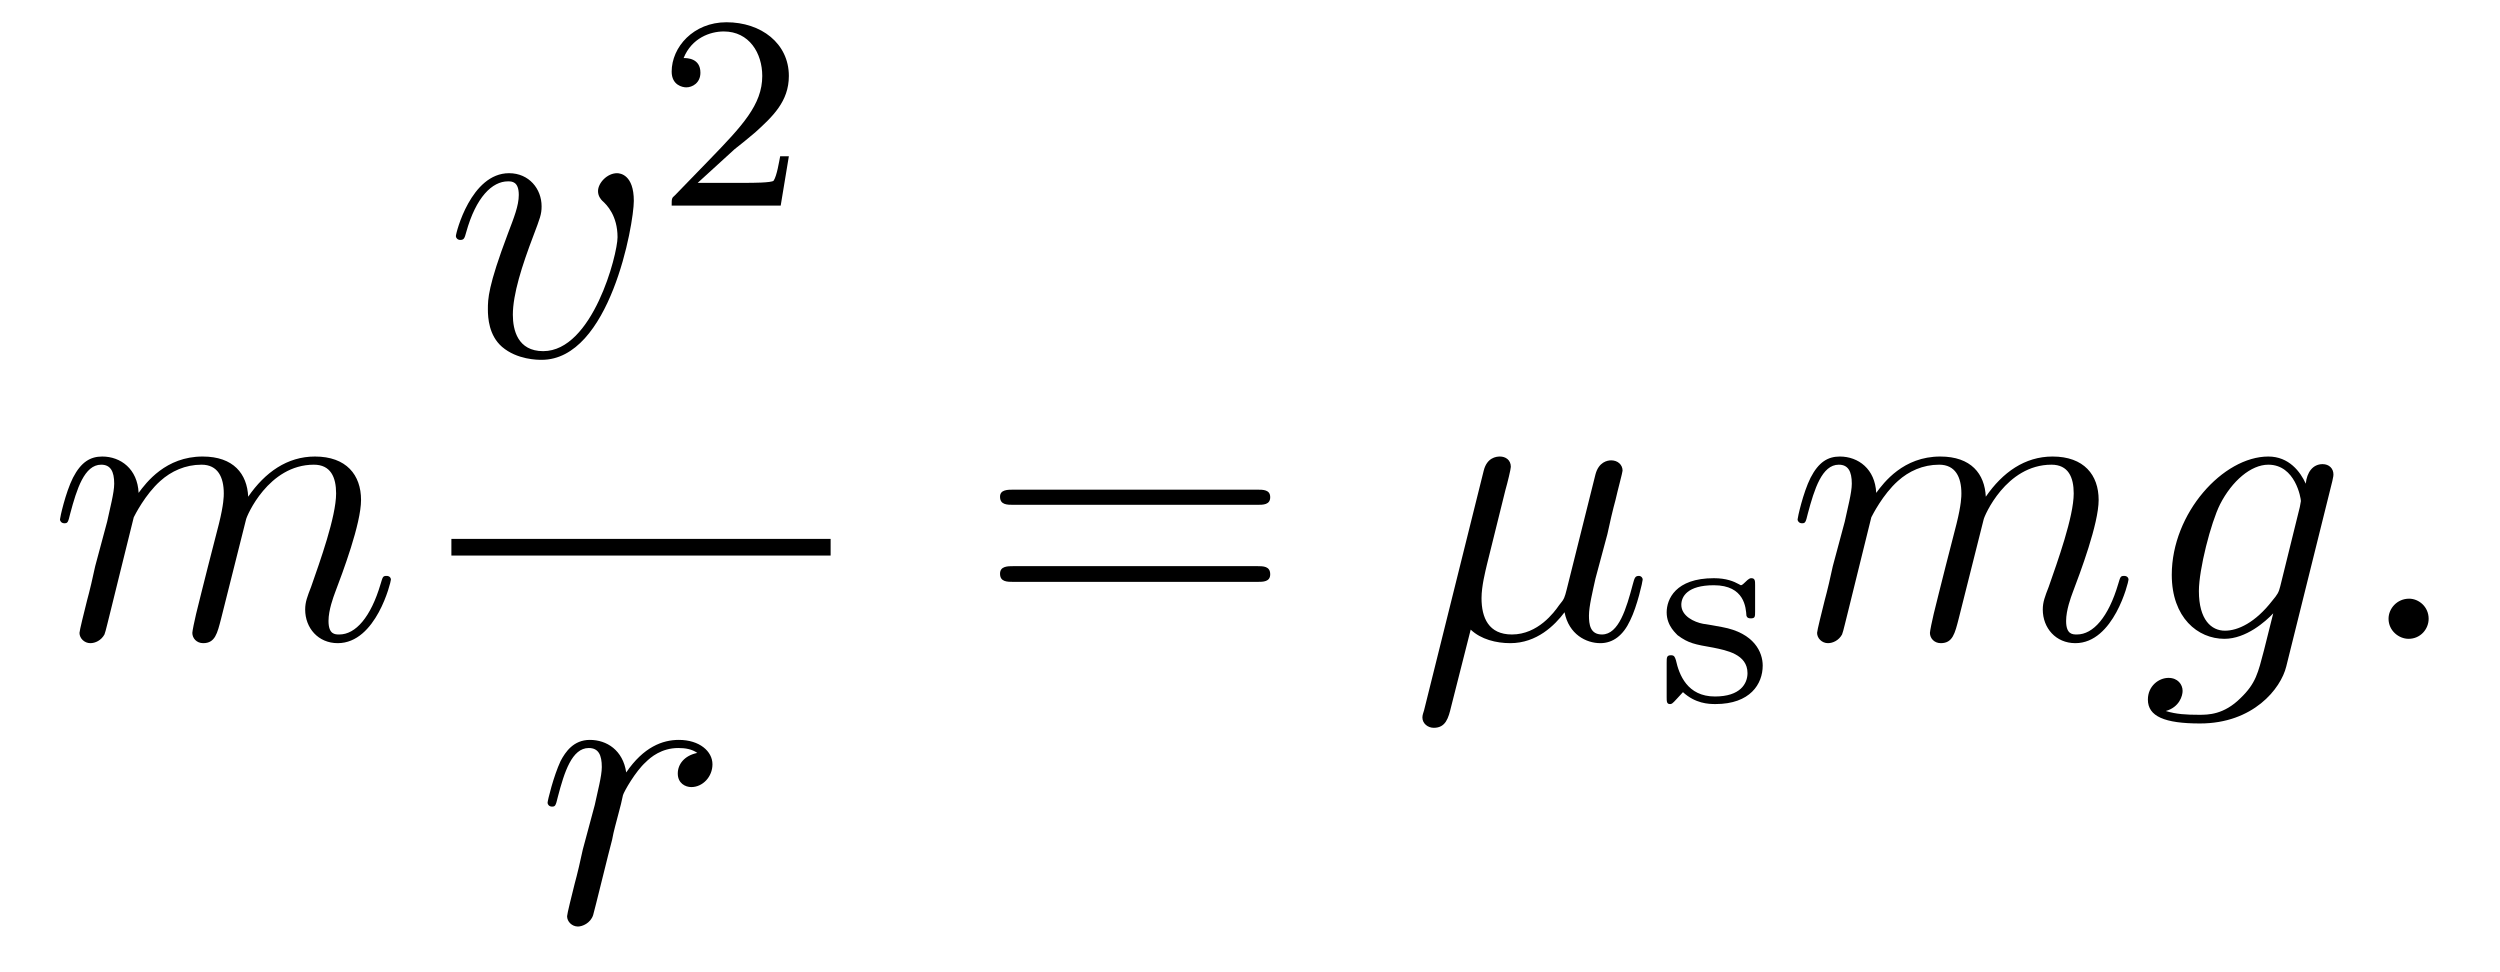 <?xml version='1.0'?>
<!-- This file was generated by dvisvgm 1.9.2 -->
<svg height='28pt' version='1.1' viewBox='0 -28 72 28' width='72pt' xmlns='http://www.w3.org/2000/svg' xmlns:xlink='http://www.w3.org/1999/xlink'>
<g id='page1'>
<g transform='matrix(1 0 0 1 -127 639)'>
<path d='M130.852 -652.102C130.883 -652.164 131.18 -652.758 131.617 -653.148C131.93 -653.43 132.336 -653.617 132.805 -653.617C133.273 -653.617 133.445 -653.258 133.445 -652.789C133.445 -652.711 133.445 -652.477 133.305 -651.914L132.992 -650.695C132.898 -650.336 132.68 -649.445 132.648 -649.32C132.602 -649.133 132.539 -648.82 132.539 -648.773C132.539 -648.617 132.664 -648.477 132.852 -648.477C133.195 -648.477 133.258 -648.758 133.367 -649.18L134.086 -652.039C134.102 -652.133 134.727 -653.617 136.039 -653.617C136.523 -653.617 136.68 -653.258 136.68 -652.789C136.68 -652.117 136.211 -650.82 135.961 -650.102C135.852 -649.82 135.789 -649.664 135.789 -649.445C135.789 -648.914 136.164 -648.477 136.727 -648.477C137.836 -648.477 138.258 -650.242 138.258 -650.305C138.258 -650.367 138.211 -650.414 138.133 -650.414C138.023 -650.414 138.023 -650.383 137.961 -650.18C137.68 -649.227 137.242 -648.727 136.773 -648.727C136.648 -648.727 136.461 -648.727 136.461 -649.117C136.461 -649.43 136.602 -649.805 136.648 -649.93C136.867 -650.508 137.398 -651.914 137.398 -652.602C137.398 -653.32 136.977 -653.852 136.07 -653.852C135.273 -653.852 134.633 -653.398 134.148 -652.695C134.117 -653.352 133.727 -653.852 132.836 -653.852C131.773 -653.852 131.211 -653.102 130.992 -652.805C130.961 -653.492 130.477 -653.852 129.945 -653.852C129.602 -653.852 129.336 -653.695 129.102 -653.242C128.883 -652.805 128.727 -652.086 128.727 -652.039C128.727 -651.992 128.773 -651.93 128.852 -651.93C128.945 -651.93 128.961 -651.945 129.023 -652.211C129.211 -652.914 129.43 -653.617 129.914 -653.617C130.18 -653.617 130.289 -653.43 130.289 -653.07C130.289 -652.805 130.164 -652.352 130.086 -651.977L129.742 -650.695C129.695 -650.461 129.57 -649.93 129.508 -649.711C129.43 -649.398 129.289 -648.836 129.289 -648.773C129.289 -648.617 129.43 -648.477 129.602 -648.477C129.742 -648.477 129.914 -648.555 130.008 -648.727C130.039 -648.789 130.133 -649.211 130.195 -649.445L130.461 -650.523L130.852 -652.102ZM138.598 -648.602' fill-rule='evenodd'/>
<path d='M145.254 -661.215C145.254 -661.965 144.863 -662.012 144.77 -662.012C144.488 -662.012 144.223 -661.731 144.223 -661.496C144.223 -661.356 144.301 -661.262 144.348 -661.215C144.473 -661.105 144.785 -660.793 144.785 -660.168C144.785 -659.668 144.066 -656.887 142.644 -656.887C141.91 -656.887 141.77 -657.496 141.77 -657.934C141.77 -658.527 142.035 -659.355 142.363 -660.215C142.551 -660.715 142.598 -660.824 142.598 -661.059C142.598 -661.559 142.238 -662.012 141.66 -662.012C140.566 -662.012 140.129 -660.293 140.129 -660.199C140.129 -660.152 140.176 -660.09 140.254 -660.09C140.363 -660.09 140.379 -660.137 140.426 -660.309C140.707 -661.324 141.176 -661.777 141.629 -661.777C141.738 -661.777 141.941 -661.777 141.941 -661.387C141.941 -661.074 141.801 -660.73 141.629 -660.277C141.051 -658.746 141.051 -658.387 141.051 -658.09C141.051 -657.84 141.082 -657.34 141.457 -657.012C141.894 -656.637 142.488 -656.637 142.598 -656.637C144.566 -656.637 145.254 -660.543 145.254 -661.215ZM145.437 -656.762' fill-rule='evenodd'/>
<path d='M148.156 -662.703C148.297 -662.812 148.625 -663.078 148.75 -663.187C149.25 -663.641 149.719 -664.078 149.719 -664.812C149.719 -665.75 148.922 -666.359 147.922 -666.359C146.969 -666.359 146.344 -665.641 146.344 -664.938C146.344 -664.547 146.656 -664.484 146.766 -664.484C146.937 -664.484 147.172 -664.609 147.172 -664.906C147.172 -665.328 146.781 -665.328 146.688 -665.328C146.922 -665.906 147.453 -666.094 147.844 -666.094C148.578 -666.094 148.953 -665.469 148.953 -664.812C148.953 -663.984 148.375 -663.375 147.438 -662.406L146.438 -661.375C146.344 -661.297 146.344 -661.281 146.344 -661.078H149.484L149.719 -662.5H149.469C149.438 -662.344 149.375 -661.938 149.281 -661.797C149.234 -661.734 148.625 -661.734 148.5 -661.734H147.094L148.156 -662.703ZM150.121 -661.078' fill-rule='evenodd'/>
<path d='M140 -651H150.922V-651.48H140'/>
<path d='M147.082 -645.316C146.707 -645.238 146.52 -644.988 146.52 -644.723C146.52 -644.441 146.738 -644.332 146.91 -644.332C147.238 -644.332 147.519 -644.629 147.519 -644.988C147.519 -645.363 147.144 -645.691 146.551 -645.691C146.082 -645.691 145.535 -645.488 145.035 -644.754C144.941 -645.395 144.473 -645.691 143.988 -645.691C143.52 -645.691 143.285 -645.348 143.145 -645.082C142.941 -644.645 142.77 -643.941 142.77 -643.879C142.77 -643.832 142.816 -643.77 142.895 -643.77C142.988 -643.77 143.004 -643.785 143.066 -644.051C143.254 -644.769 143.473 -645.457 143.957 -645.457C144.238 -645.457 144.332 -645.254 144.332 -644.91C144.332 -644.645 144.207 -644.191 144.129 -643.816L143.785 -642.535C143.738 -642.301 143.613 -641.769 143.551 -641.551C143.473 -641.238 143.332 -640.676 143.332 -640.613C143.332 -640.457 143.473 -640.316 143.645 -640.316C143.769 -640.316 144.004 -640.41 144.082 -640.644C144.113 -640.738 144.551 -642.535 144.629 -642.816C144.676 -643.082 144.754 -643.332 144.816 -643.582C144.863 -643.754 144.91 -643.941 144.941 -644.098C144.973 -644.207 145.301 -644.785 145.598 -645.051C145.738 -645.191 146.051 -645.457 146.535 -645.457C146.738 -645.457 146.926 -645.426 147.082 -645.316ZM147.719 -640.441' fill-rule='evenodd'/>
<path d='M163.207 -652.461C163.379 -652.461 163.582 -652.461 163.582 -652.68C163.582 -652.898 163.379 -652.898 163.207 -652.898H156.191C156.02 -652.898 155.801 -652.898 155.801 -652.695C155.801 -652.461 156.004 -652.461 156.191 -652.461H163.207ZM163.207 -650.242C163.379 -650.242 163.582 -650.242 163.582 -650.461C163.582 -650.695 163.379 -650.695 163.207 -650.695H156.191C156.02 -650.695 155.801 -650.695 155.801 -650.477C155.801 -650.242 156.004 -650.242 156.191 -650.242H163.207ZM164.277 -648.602' fill-rule='evenodd'/>
<path d='M169.356 -648.867C169.652 -648.586 170.09 -648.477 170.496 -648.477C171.262 -648.477 171.777 -648.992 172.059 -649.367C172.184 -648.727 172.684 -648.477 173.09 -648.477C173.449 -648.477 173.746 -648.695 173.949 -649.133C174.152 -649.539 174.309 -650.258 174.309 -650.305C174.309 -650.367 174.262 -650.414 174.199 -650.414C174.09 -650.414 174.074 -650.352 174.027 -650.18C173.84 -649.477 173.621 -648.727 173.137 -648.727C172.793 -648.727 172.762 -649.023 172.762 -649.273C172.762 -649.539 172.871 -649.977 172.949 -650.336L173.293 -651.617C173.34 -651.852 173.465 -652.383 173.527 -652.602C173.59 -652.883 173.73 -653.398 173.73 -653.445C173.73 -653.617 173.59 -653.742 173.402 -653.742C173.293 -653.742 173.043 -653.695 172.949 -653.336L172.121 -650.023C172.059 -649.789 172.059 -649.758 171.902 -649.57C171.762 -649.367 171.293 -648.727 170.543 -648.727C169.871 -648.727 169.668 -649.211 169.668 -649.773C169.668 -650.117 169.777 -650.539 169.824 -650.742L170.355 -652.883C170.418 -653.102 170.512 -653.492 170.512 -653.555C170.512 -653.758 170.355 -653.852 170.199 -653.852C170.09 -653.852 169.824 -653.82 169.731 -653.445L168.012 -646.539C167.996 -646.477 167.965 -646.414 167.965 -646.336C167.965 -646.164 168.121 -646.039 168.293 -646.039C168.637 -646.039 168.715 -646.32 168.793 -646.648L169.356 -648.867ZM174.715 -648.602' fill-rule='evenodd'/>
<path d='M177.547 -650.145C177.547 -650.27 177.547 -650.348 177.438 -650.348C177.406 -650.348 177.375 -650.348 177.25 -650.223C177.234 -650.207 177.172 -650.145 177.141 -650.145C177.141 -650.145 177.125 -650.145 177.078 -650.176C176.937 -650.254 176.719 -650.348 176.359 -650.348C175.25 -650.348 175 -649.738 175 -649.363C175 -648.957 175.297 -648.738 175.313 -648.707C175.625 -648.473 175.812 -648.441 176.344 -648.348C176.719 -648.27 177.328 -648.16 177.328 -647.613C177.328 -647.316 177.125 -646.941 176.391 -646.941C175.594 -646.941 175.359 -647.566 175.266 -647.988C175.234 -648.082 175.219 -648.129 175.125 -648.129C175 -648.129 175 -648.066 175 -647.91V-646.926C175 -646.801 175 -646.723 175.094 -646.723C175.141 -646.723 175.156 -646.723 175.297 -646.879C175.344 -646.926 175.422 -647.019 175.469 -647.066C175.828 -646.738 176.203 -646.723 176.406 -646.723C177.406 -646.723 177.766 -647.301 177.766 -647.832C177.766 -648.207 177.531 -648.77 176.594 -648.941C176.516 -648.957 176.078 -649.035 176.047 -649.035C175.797 -649.082 175.422 -649.254 175.422 -649.582C175.422 -649.816 175.594 -650.145 176.359 -650.145C177.25 -650.145 177.281 -649.488 177.297 -649.269C177.312 -649.207 177.359 -649.191 177.422 -649.191C177.547 -649.191 177.547 -649.238 177.547 -649.395V-650.145ZM178.078 -646.801' fill-rule='evenodd'/>
<path d='M180.894 -652.102C180.926 -652.164 181.223 -652.758 181.66 -653.148C181.973 -653.43 182.379 -653.617 182.848 -653.617C183.316 -653.617 183.488 -653.258 183.488 -652.789C183.488 -652.711 183.488 -652.477 183.348 -651.914L183.035 -650.695C182.941 -650.336 182.723 -649.445 182.691 -649.32C182.645 -649.133 182.582 -648.82 182.582 -648.773C182.582 -648.617 182.707 -648.477 182.895 -648.477C183.238 -648.477 183.301 -648.758 183.41 -649.18L184.129 -652.039C184.145 -652.133 184.77 -653.617 186.082 -653.617C186.566 -653.617 186.723 -653.258 186.723 -652.789C186.723 -652.117 186.254 -650.82 186.004 -650.102C185.895 -649.82 185.832 -649.664 185.832 -649.445C185.832 -648.914 186.207 -648.477 186.77 -648.477C187.879 -648.477 188.301 -650.242 188.301 -650.305C188.301 -650.367 188.254 -650.414 188.176 -650.414C188.066 -650.414 188.066 -650.383 188.004 -650.18C187.723 -649.227 187.285 -648.727 186.816 -648.727C186.691 -648.727 186.504 -648.727 186.504 -649.117C186.504 -649.43 186.645 -649.805 186.691 -649.93C186.91 -650.508 187.441 -651.914 187.441 -652.602C187.441 -653.32 187.02 -653.852 186.113 -653.852C185.316 -653.852 184.676 -653.398 184.191 -652.695C184.16 -653.352 183.77 -653.852 182.879 -653.852C181.816 -653.852 181.254 -653.102 181.035 -652.805C181.004 -653.492 180.519 -653.852 179.988 -653.852C179.645 -653.852 179.379 -653.695 179.145 -653.242C178.926 -652.805 178.77 -652.086 178.77 -652.039C178.77 -651.992 178.816 -651.93 178.895 -651.93C178.988 -651.93 179.004 -651.945 179.066 -652.211C179.254 -652.914 179.473 -653.617 179.957 -653.617C180.223 -653.617 180.332 -653.43 180.332 -653.07C180.332 -652.805 180.207 -652.352 180.129 -651.977L179.785 -650.695C179.738 -650.461 179.613 -649.93 179.551 -649.711C179.473 -649.398 179.332 -648.836 179.332 -648.773C179.332 -648.617 179.473 -648.477 179.645 -648.477C179.785 -648.477 179.957 -648.555 180.051 -648.727C180.082 -648.789 180.176 -649.211 180.238 -649.445L180.504 -650.523L180.894 -652.102ZM192.672 -650.117C192.625 -649.93 192.594 -649.883 192.438 -649.695C191.953 -649.07 191.453 -648.836 191.078 -648.836C190.688 -648.836 190.328 -649.148 190.328 -649.977C190.328 -650.602 190.672 -651.945 190.938 -652.477C191.281 -653.148 191.828 -653.617 192.328 -653.617C193.109 -653.617 193.266 -652.648 193.266 -652.57L193.235 -652.398L192.672 -650.117ZM193.406 -653.07C193.25 -653.414 192.922 -653.852 192.328 -653.852C191.031 -653.852 189.547 -652.227 189.547 -650.445C189.547 -649.211 190.297 -648.602 191.063 -648.602C191.688 -648.602 192.25 -649.102 192.469 -649.336L192.203 -648.273C192.031 -647.617 191.969 -647.32 191.531 -646.898C191.047 -646.414 190.594 -646.414 190.328 -646.414C189.969 -646.414 189.672 -646.43 189.375 -646.523C189.766 -646.633 189.859 -646.961 189.859 -647.102C189.859 -647.289 189.719 -647.477 189.453 -647.477C189.172 -647.477 188.859 -647.242 188.859 -646.852C188.859 -646.367 189.344 -646.164 190.359 -646.164C191.891 -646.164 192.688 -647.164 192.844 -647.805L194.172 -653.148C194.203 -653.289 194.203 -653.305 194.203 -653.336C194.203 -653.508 194.078 -653.633 193.891 -653.633C193.609 -653.633 193.438 -653.398 193.406 -653.07ZM194.278 -648.602' fill-rule='evenodd'/>
<path d='M196.945 -649.18C196.945 -649.523 196.664 -649.758 196.382 -649.758C196.039 -649.758 195.79 -649.477 195.79 -649.18C195.79 -648.836 196.086 -648.602 196.367 -648.602C196.711 -648.602 196.945 -648.883 196.945 -649.18ZM197.996 -648.602' fill-rule='evenodd'/>
</g>
</g>
</svg>
